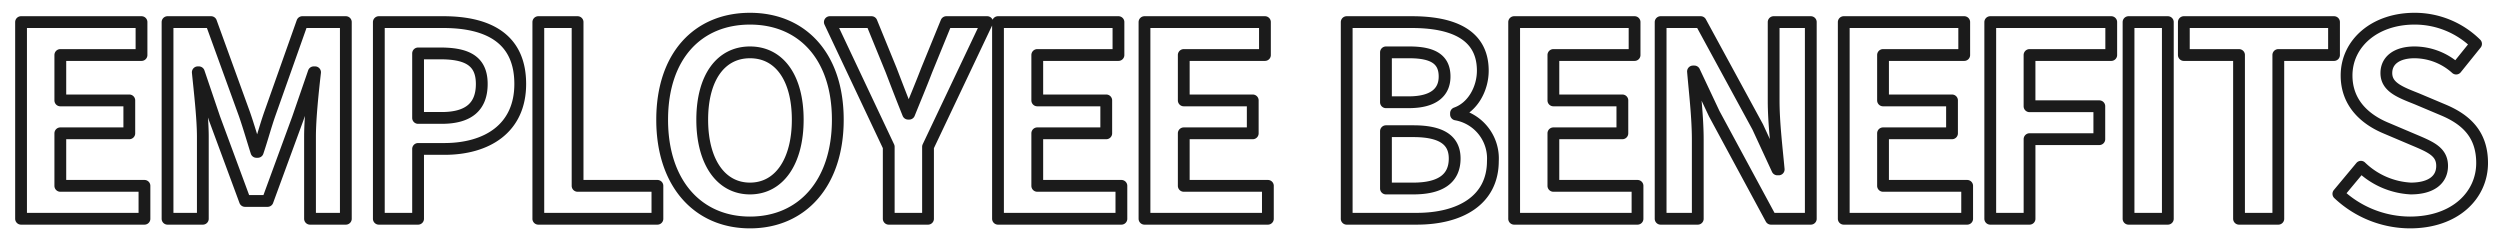 <svg xmlns="http://www.w3.org/2000/svg" width="424" height="41" viewBox="0 0 424 41">
  <defs>
    <style>
      .cls-1 {
        fill: #004986;
        fill-opacity: 0;
        stroke: #1b1b1b;
        stroke-linejoin: round;
        stroke-width: 2px;
        fill-rule: evenodd;
      }
    </style>
  </defs>
  <path id="title6.svg" class="cls-1" d="M543.571,1770.1H564.5v-5.58H550.23v-8.91h11.7v-5.58h-11.7v-7.7H564v-5.58H543.571v33.35Zm24.844,0H574.4v-13.91c0-3.15-.54-7.78-0.855-10.93h0.18l2.655,7.83,5.174,13.99h3.825l5.13-13.99,2.7-7.83h0.225c-0.36,3.15-.855,7.78-0.855,10.93v13.91h6.075v-33.35h-7.38l-5.535,15.62c-0.72,2.07-1.305,4.27-2.025,6.39h-0.225c-0.675-2.12-1.305-4.32-2.024-6.39l-5.67-15.62h-7.38v33.35Zm35.834,0h6.659v-11.84h4.455c7.155,0,12.87-3.42,12.87-11.02,0-7.88-5.67-10.49-13.05-10.49H604.249v33.35Zm6.659-17.1v-10.94h3.78c4.59,0,7.02,1.31,7.02,5.18,0,3.82-2.2,5.76-6.795,5.76h-4Zm20.39,17.1h20.2v-5.58H637.958v-27.77H631.3v33.35Zm35.9,0.63c8.82,0,14.894-6.62,14.894-17.42s-6.074-17.14-14.894-17.14-14.894,6.3-14.894,17.14C652.3,1764.11,658.374,1770.73,667.194,1770.73Zm0-5.76c-4.95,0-8.1-4.55-8.1-11.66,0-7.15,3.15-11.43,8.1-11.43s8.1,4.28,8.1,11.43C675.294,1760.42,672.144,1764.97,667.194,1764.97Zm23.535,5.13h6.66v-12.2l10.035-21.15h-6.93l-3.33,8.15c-0.945,2.47-1.935,4.81-2.97,7.38h-0.18c-1.035-2.57-1.935-4.91-2.88-7.38l-3.33-8.15H680.74l9.989,21.15v12.2Zm18.532,0h20.924v-5.58H715.92v-8.91h11.7v-5.58h-11.7v-7.7h13.77v-5.58H709.261v33.35Zm24.844,0h20.924v-5.58H740.765v-8.91h11.7v-5.58h-11.7v-7.7h13.769v-5.58H734.105v33.35Zm34.29,0h11.88c7.334,0,12.914-3.11,12.914-9.81a7.581,7.581,0,0,0-6.255-7.88v-0.22c2.835-.99,4.545-4.14,4.545-7.2,0-6.21-5.22-8.24-12.059-8.24H768.4v33.35Zm6.66-19.76v-8.46h3.96c4,0,5.984,1.17,5.984,4.1,0,2.65-1.845,4.36-6.074,4.36h-3.87Zm0,14.63v-9.72h4.635c4.589,0,7.019,1.39,7.019,4.63,0,3.47-2.475,5.09-7.019,5.09h-4.635Zm21.74,5.13h20.924v-5.58H803.454v-8.91h11.7v-5.58h-11.7v-7.7h13.77v-5.58H796.8v33.35Zm24.844,0h6.3v-13.37c0-3.82-.5-8.01-0.81-11.61h0.225l3.375,7.16,9.629,17.82h6.75v-33.35h-6.3v13.32c0,3.78.54,8.19,0.855,11.66h-0.225l-3.33-7.2-9.674-17.78h-6.795v33.35Zm31.064,0h20.924v-5.58H859.362v-8.91h11.7v-5.58h-11.7v-7.7h13.77v-5.58H852.7v33.35Zm24.844,0h6.66v-13.5h11.834v-5.58H884.207v-8.69h13.859v-5.58H877.547v33.35Zm23.454,0h6.66v-33.35H901v33.35Zm18.738,0h6.66v-27.77h9.449v-5.58H910.379v5.58h9.36v27.77Zm28.984,0.63c7.7,0,12.24-4.64,12.24-10.08,0-4.82-2.655-7.38-6.7-9.05l-4.365-1.84c-2.835-1.13-5.175-1.98-5.175-4.37,0-2.2,1.845-3.51,4.77-3.51a10.6,10.6,0,0,1,7.065,2.75l3.375-4.19a14.794,14.794,0,0,0-10.44-4.27c-6.75,0-11.519,4.18-11.519,9.63,0,4.86,3.374,7.56,6.749,8.95l4.455,1.89c2.97,1.26,5,2.03,5,4.5,0,2.34-1.845,3.83-5.31,3.83a13.122,13.122,0,0,1-8.459-3.69l-3.825,4.59A17.766,17.766,0,0,0,948.723,1770.73Z" transform="translate(-540 -1733)"/>
</svg>
